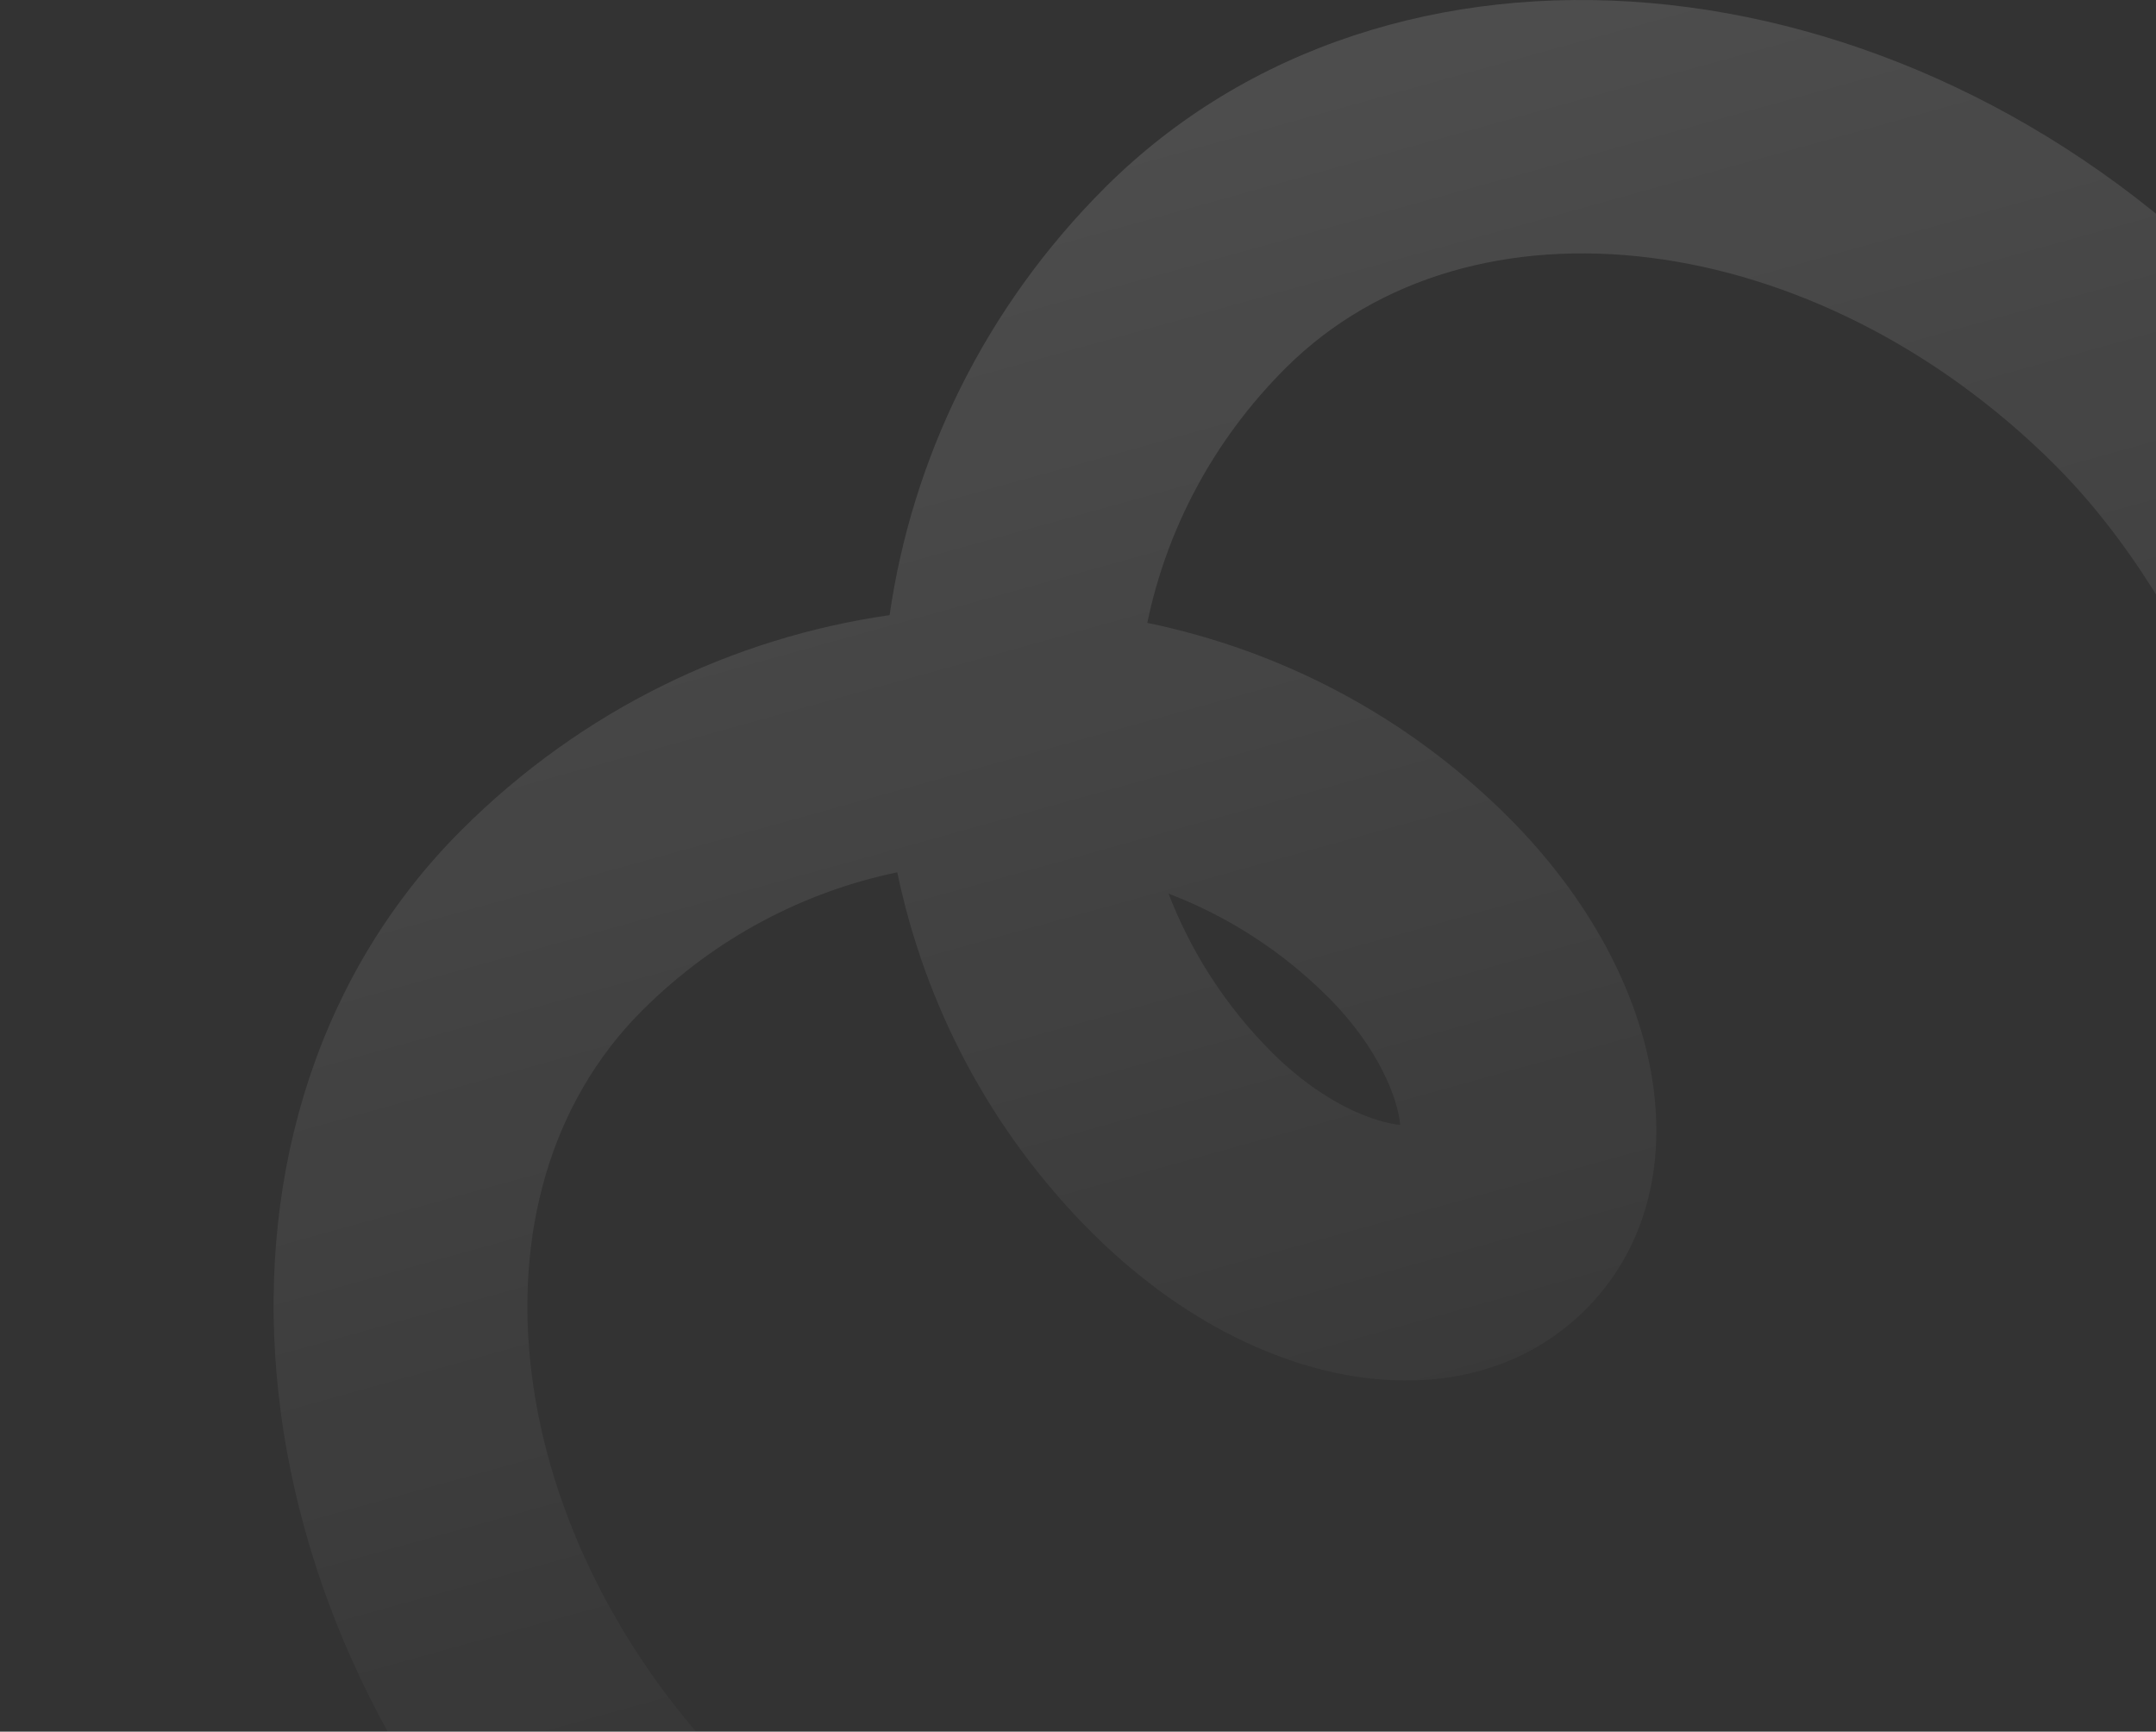 <?xml version="1.0" encoding="UTF-8"?>
<svg xmlns="http://www.w3.org/2000/svg" width="396" height="318" viewBox="0 0 396 318" fill="none">
  <rect x="0" y="0" width="396" height="318" fill="#333333" stroke="none"/>
  <g opacity="0.13" clip-path="url(#clip0_16108_5809)">
    <path d="M84.775 152.419C106.974 130.26 134.746 117.079 163.396 112.962C167.52 84.364 180.725 56.641 202.942 34.463C255.248 -17.749 348.369 -9.722 410.55 52.347C445.272 87.008 468.901 143.567 473.768 203.686C479.253 271.177 460.4 330.162 420.71 369.78C381.021 409.398 321.912 428.237 254.301 422.762C194.074 417.903 137.414 394.316 102.691 359.656C40.511 297.586 32.47 204.631 84.775 152.419ZM135.796 326.61C187.484 378.205 320.811 403.234 387.5 336.665C454.188 270.096 429.132 136.989 377.444 85.393C333.575 41.602 270.177 33.614 236.134 67.596C222.727 80.98 214.259 97.348 210.727 114.385C235.134 119.435 258.262 131.323 277.016 150.043C306.889 179.862 312.999 218.751 291.205 240.506C269.411 262.261 230.435 256.18 200.561 226.36C181.808 207.64 169.899 184.554 164.803 160.19C147.754 163.734 131.357 172.187 117.968 185.552C83.925 219.534 91.927 282.819 135.796 326.61ZM214.623 164.097C218.762 174.802 225.092 184.755 233.667 193.314C243.127 202.757 252.578 206.171 257.183 206.581C256.79 201.967 253.371 192.532 243.911 183.089C235.336 174.529 225.365 168.211 214.623 164.097Z" fill="url(#paint0_linear_16108_5809)"></path>
  </g>
  <defs>
    <linearGradient id="paint0_linear_16108_5809" x1="262.475" y1="5.23737e-06" x2="350.219" y2="315.737" gradientUnits="userSpaceOnUse">
      <stop stop-color="white"></stop>
      <stop offset="1" stop-color="white" stop-opacity="0"></stop>
    </linearGradient>
    <clipPath id="clip0_16108_5809">
      <rect width="396" height="318" fill="white" transform="matrix(-1 0 0 1 396 0)"></rect>
    </clipPath>
  </defs>
</svg>
